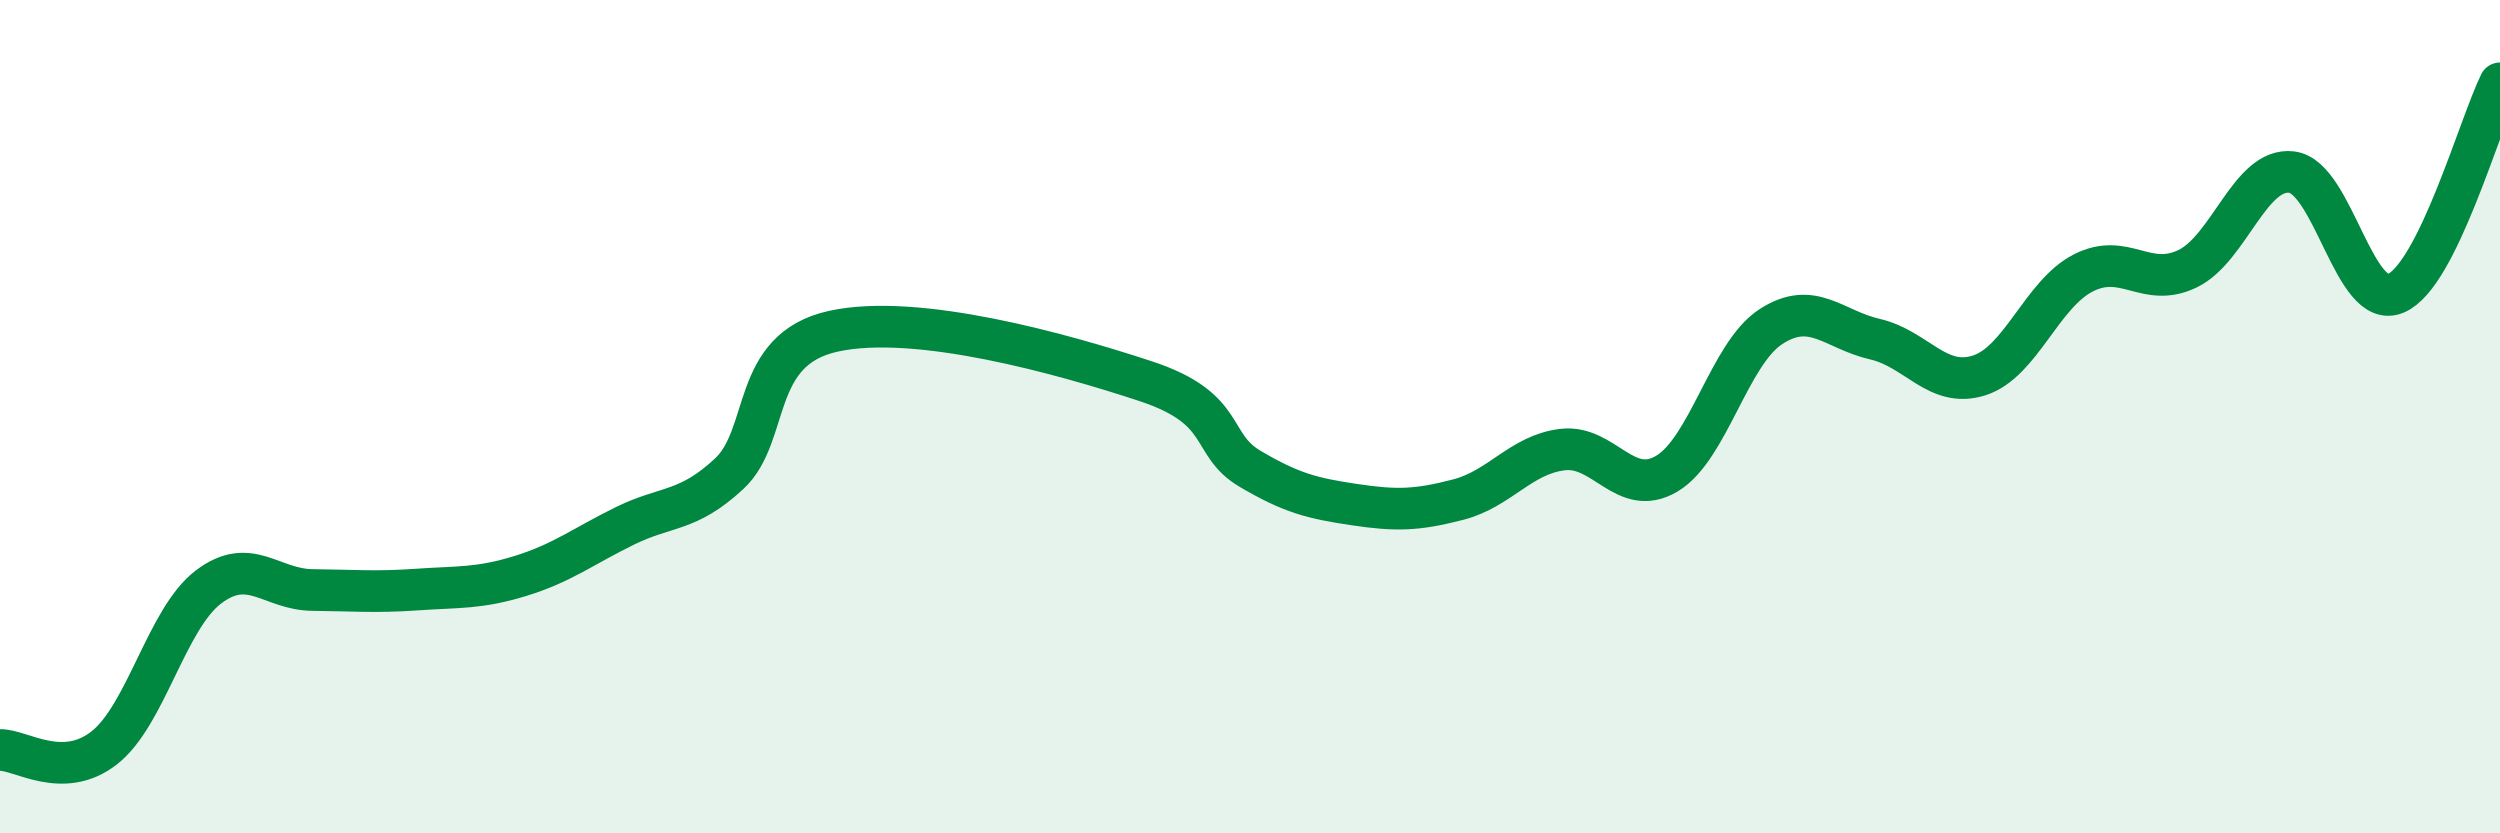 
    <svg width="60" height="20" viewBox="0 0 60 20" xmlns="http://www.w3.org/2000/svg">
      <path
        d="M 0,18 C 0.5,17.99 1.5,18.73 2.5,17.95 C 3.5,17.17 4,14.85 5,14.09 C 6,13.33 6.5,14.15 7.5,14.16 C 8.5,14.17 9,14.22 10,14.15 C 11,14.08 11.5,14.13 12.5,13.82 C 13.5,13.51 14,13.11 15,12.62 C 16,12.13 16.5,12.3 17.5,11.37 C 18.5,10.44 18,8.39 20,7.95 C 22,7.51 25.5,8.49 27.5,9.15 C 29.5,9.81 29,10.66 30,11.25 C 31,11.84 31.5,11.96 32.5,12.11 C 33.5,12.26 34,12.25 35,11.99 C 36,11.73 36.5,10.91 37.5,10.79 C 38.5,10.67 39,11.96 40,11.37 C 41,10.78 41.5,8.49 42.5,7.84 C 43.5,7.19 44,7.91 45,8.14 C 46,8.37 46.5,9.33 47.5,9.01 C 48.5,8.69 49,7.06 50,6.55 C 51,6.04 51.5,6.93 52.5,6.45 C 53.5,5.97 54,4.01 55,4.13 C 56,4.25 56.5,7.47 57.5,7.04 C 58.5,6.61 59.5,3.01 60,2L60 20L0 20Z"
        fill="#008740"
        opacity="0.1"
        stroke-linecap="round"
        stroke-linejoin="round"
      />
      <path
        d="M 0,18 C 0.5,17.99 1.5,18.73 2.5,17.95 C 3.5,17.17 4,14.85 5,14.09 C 6,13.33 6.5,14.15 7.5,14.16 C 8.5,14.17 9,14.22 10,14.15 C 11,14.08 11.5,14.13 12.5,13.82 C 13.5,13.51 14,13.11 15,12.62 C 16,12.13 16.5,12.3 17.5,11.37 C 18.5,10.44 18,8.39 20,7.95 C 22,7.51 25.5,8.49 27.5,9.15 C 29.5,9.81 29,10.66 30,11.25 C 31,11.84 31.5,11.96 32.5,12.11 C 33.5,12.26 34,12.25 35,11.99 C 36,11.73 36.5,10.91 37.5,10.79 C 38.5,10.67 39,11.96 40,11.37 C 41,10.78 41.5,8.49 42.5,7.84 C 43.5,7.19 44,7.91 45,8.14 C 46,8.37 46.5,9.33 47.5,9.01 C 48.5,8.69 49,7.06 50,6.55 C 51,6.04 51.5,6.93 52.5,6.45 C 53.5,5.97 54,4.01 55,4.13 C 56,4.25 56.5,7.47 57.5,7.04 C 58.5,6.61 59.5,3.01 60,2"
        stroke="#008740"
        stroke-width="1"
        fill="none"
        stroke-linecap="round"
        stroke-linejoin="round"
      />
    </svg>
  